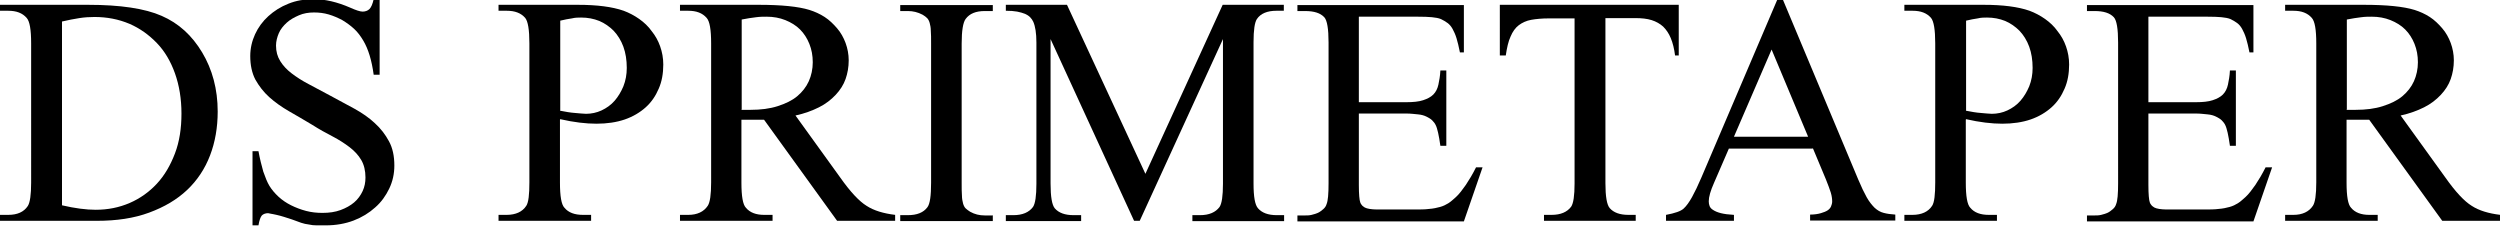 <?xml version="1.0" encoding="UTF-8"?> <svg xmlns="http://www.w3.org/2000/svg" id="Layer_2" data-name="Layer 2" viewBox="0 0 88.31 7.98"><g id="Layer_1-2" data-name="Layer 1"><g><path d="M0,7.8v-.21h.29c.32,0,.55-.1.69-.31.08-.12.12-.4.12-.83V1.53c0-.48-.05-.78-.16-.9-.15-.17-.36-.25-.65-.25h-.29v-.21h3.11c1.14,0,2.01.13,2.6.39.6.26,1.07.69,1.43,1.29.36.6.55,1.3.55,2.09,0,.56-.09,1.08-.27,1.55-.18.47-.45.88-.81,1.22-.36.34-.8.6-1.34.8s-1.15.29-1.85.29H0ZM2.18,7.25c.47.11.87.16,1.2.16.43,0,.83-.08,1.2-.24s.69-.39.96-.68c.27-.29.48-.65.64-1.07s.23-.89.23-1.41-.08-1-.23-1.42c-.15-.42-.36-.78-.64-1.07s-.6-.52-.97-.68c-.38-.16-.79-.24-1.23-.24-.17,0-.35.01-.54.04s-.4.07-.61.12v6.49Z"></path><path d="M13.41,0v2.64h-.21c-.07-.51-.19-.91-.37-1.21-.09-.15-.19-.29-.32-.41s-.27-.22-.42-.31c-.15-.08-.31-.15-.48-.2-.17-.05-.34-.07-.52-.07-.19,0-.37.03-.53.1s-.31.15-.43.26c-.12.11-.22.23-.28.37s-.1.29-.1.44c0,.21.05.39.15.55.1.16.23.3.4.43.17.13.37.26.6.38.23.12.48.26.75.4.3.16.59.32.87.47.27.15.52.32.72.51.21.19.37.4.5.64s.19.52.19.86c0,.29-.06.56-.18.81s-.28.48-.5.67c-.21.19-.47.35-.76.46s-.62.17-.97.17c-.13,0-.24,0-.34,0s-.18-.01-.27-.03c-.09-.01-.18-.03-.27-.06-.09-.03-.2-.07-.33-.12-.09-.03-.18-.06-.28-.09-.09-.03-.18-.05-.26-.07-.08-.02-.15-.03-.2-.04-.05-.01-.09-.02-.1-.02-.09,0-.17.03-.22.08-.05.06-.09.17-.12.35h-.21v-2.62h.21c.05.27.11.51.17.72.07.2.14.38.22.51.08.13.19.26.32.38s.28.22.44.3c.16.08.34.15.53.2s.38.07.58.07c.24,0,.45-.03.64-.1.19-.07.35-.16.48-.27s.23-.25.3-.4c.07-.15.1-.31.1-.48,0-.24-.05-.45-.15-.62-.1-.17-.24-.32-.41-.45-.17-.13-.37-.26-.6-.38s-.47-.25-.72-.41c-.28-.17-.56-.33-.82-.48-.26-.15-.5-.32-.7-.5-.2-.18-.36-.39-.49-.62-.12-.23-.18-.51-.18-.83,0-.27.06-.53.17-.77.11-.24.27-.46.47-.64s.43-.33.71-.44c.27-.11.57-.16.89-.16.4,0,.83.1,1.29.3.2.09.35.14.44.14s.18-.03.24-.09c.06-.06.11-.17.15-.35h.21Z"></path><path d="M19.78,4.23v2.22c0,.48.05.78.16.89.14.17.36.25.65.25h.29v.21h-3.27v-.21h.29c.16,0,.3-.03.41-.08s.21-.13.28-.24c.08-.12.11-.4.11-.83V1.53c0-.48-.05-.78-.15-.9-.15-.17-.36-.25-.65-.25h-.29v-.21h2.8c.68,0,1.22.07,1.62.21.19.07.38.17.55.29.17.12.32.26.44.43.13.16.23.34.3.54.07.2.11.41.11.64,0,.31-.05.6-.16.85-.11.26-.26.48-.46.66s-.45.33-.74.43-.63.15-1,.15-.8-.05-1.28-.16ZM19.78,3.91c.2.04.38.07.53.08s.28.03.39.03c.19,0,.38-.04.55-.12s.33-.19.46-.34.23-.32.31-.51c.08-.2.12-.42.12-.65,0-.28-.04-.53-.12-.75s-.2-.41-.34-.56c-.15-.15-.32-.27-.51-.35-.2-.08-.41-.12-.64-.12-.1,0-.21,0-.33.03-.12.02-.26.04-.41.08v3.17Z"></path><path d="M31.61,7.8h-2.04l-2.58-3.57c-.1,0-.18,0-.26,0-.08,0-.15,0-.21,0-.05,0-.1,0-.16,0-.06,0-.11,0-.17,0v2.22c0,.48.05.78.16.89.14.17.36.25.64.25h.3v.21h-3.27v-.21h.29c.32,0,.55-.11.69-.32.08-.12.12-.39.12-.83V1.53c0-.48-.05-.78-.16-.9-.15-.17-.36-.25-.65-.25h-.29v-.21h2.78c.8,0,1.4.06,1.79.18.19.06.37.14.54.25.17.11.31.25.44.4.13.15.23.33.3.52.07.19.11.4.11.61,0,.24-.04.46-.11.66-.07.2-.19.39-.35.56-.16.17-.35.32-.59.44-.24.12-.51.22-.83.29l1.58,2.19c.36.51.67.84.93,1,.26.17.6.27,1.01.32v.21ZM26.19,3.88c.07,0,.13,0,.19,0,.05,0,.1,0,.13,0,.36,0,.68-.04.96-.13s.51-.2.69-.35c.18-.15.32-.33.41-.53.09-.2.14-.43.14-.67s-.04-.45-.12-.65-.19-.37-.33-.51-.32-.25-.52-.33c-.2-.08-.42-.12-.66-.12-.11,0-.24,0-.38.02-.15.02-.31.04-.5.08v3.17Z"></path><path d="M35.07,7.6v.21h-3.27v-.21h.27c.32,0,.55-.09.69-.28.09-.12.13-.4.13-.87V1.53c0-.18,0-.33-.01-.44,0-.11-.02-.21-.04-.28s-.05-.13-.09-.17c-.04-.04-.09-.08-.16-.12-.17-.09-.34-.13-.52-.13h-.27v-.21h3.27v.21h-.28c-.32,0-.54.09-.68.28-.09.12-.14.41-.14.87v4.93c0,.18,0,.33.01.44,0,.11.02.2.04.28.02.07.05.13.09.17.04.04.1.08.16.12.16.09.33.13.51.13h.28Z"></path><path d="M40.06,7.8l-2.95-6.42v5.1c0,.47.05.76.15.88.14.16.36.24.66.24h.27v.21h-2.66v-.21h.27c.32,0,.55-.1.69-.29.08-.12.12-.39.12-.82V1.5c0-.33-.04-.57-.11-.73-.03-.06-.06-.11-.11-.16s-.11-.09-.18-.12c-.08-.03-.17-.06-.28-.08-.11-.02-.24-.03-.4-.03v-.21h2.16l2.77,5.97L43.19.17h2.16v.21h-.26c-.33,0-.56.1-.69.29-.08.12-.12.39-.12.82v4.99c0,.47.05.76.16.88.14.16.36.24.66.24h.26v.21h-3.24v-.21h.27c.32,0,.55-.1.69-.29.08-.12.12-.39.12-.82V1.38l-2.94,6.42h-.19Z"></path><path d="M48,.59v3.02h1.68c.24,0,.44-.02.59-.07s.27-.11.36-.2.15-.21.18-.35c.03-.14.06-.3.07-.5h.21v2.66h-.21c-.03-.19-.05-.34-.08-.46-.03-.12-.05-.2-.08-.26-.03-.07-.08-.13-.13-.18-.05-.05-.12-.09-.2-.13-.08-.04-.18-.07-.3-.08s-.25-.03-.41-.03h-1.68v2.52c0,.33.02.54.05.62.01.03.03.07.06.1.02.03.06.05.1.08.04.02.1.04.17.05.07.01.16.02.26.02h1.29c.22,0,.41,0,.55-.02.15-.01.28-.04.39-.07.11-.03.21-.08.29-.13s.17-.13.27-.22c.12-.11.23-.26.35-.43.12-.18.24-.38.36-.62h.23l-.66,1.91h-5.88v-.21h.27c.07,0,.15,0,.23-.02.08-.02.15-.04.22-.07.07-.03.13-.08.19-.13.06-.05.1-.11.12-.18.05-.12.07-.36.07-.74V1.5c0-.48-.05-.78-.15-.89-.14-.15-.36-.22-.68-.22h-.27v-.21h5.88v1.67h-.14c-.04-.2-.08-.37-.12-.5-.04-.13-.09-.24-.14-.33-.05-.09-.11-.16-.18-.21-.07-.05-.15-.1-.24-.14-.15-.06-.42-.08-.79-.08h-2.09Z"></path><path d="M59.3.17v1.79h-.13c-.03-.24-.08-.44-.15-.61-.07-.17-.16-.3-.27-.41-.11-.1-.25-.18-.41-.23-.16-.05-.35-.07-.56-.07h-1.07v5.83c0,.47.05.76.15.88.14.16.36.24.66.24h.26v.21h-3.24v-.21h.27c.32,0,.55-.1.69-.29.08-.12.12-.39.12-.82V.65h-.92c-.23,0-.44.02-.61.05-.17.03-.32.1-.44.19s-.22.23-.29.4c-.08.17-.13.4-.17.67h-.21V.17h6.32Z"></path><path d="M64.02,5.25h-2.95l-.52,1.2c-.13.29-.19.51-.19.66,0,.06.01.12.03.17s.06.1.13.14c.06.04.15.08.27.11.12.03.27.05.46.06v.21h-2.4v-.21c.32-.06.52-.13.62-.22s.2-.23.3-.41c.1-.18.21-.41.33-.69l2.68-6.28h.2l2.66,6.35c.11.26.21.47.3.63.09.16.19.28.28.37.1.09.2.15.32.18.11.03.25.05.41.06v.21h-3.01v-.21c.15,0,.28-.02.38-.05.1-.03.18-.06.24-.1.06-.04.1-.09.12-.14s.04-.11.04-.17c0-.08-.01-.19-.05-.32-.04-.13-.1-.28-.17-.46l-.46-1.1ZM63.87,4.83l-1.29-3.08-1.33,3.08h2.62Z"></path><path d="M69.44,4.23v2.22c0,.48.05.78.16.89.14.17.36.25.65.25h.29v.21h-3.27v-.21h.29c.16,0,.3-.03.41-.08s.21-.13.28-.24c.08-.12.11-.4.11-.83V1.53c0-.48-.05-.78-.15-.9-.15-.17-.36-.25-.65-.25h-.29v-.21h2.8c.68,0,1.22.07,1.62.21.19.07.38.17.55.29.17.12.32.26.44.43.13.16.23.34.3.54.07.2.11.41.11.64,0,.31-.05.6-.16.85-.11.26-.26.48-.46.66s-.45.33-.74.43-.63.15-1,.15-.8-.05-1.28-.16ZM69.44,3.91c.2.04.38.07.53.08s.28.03.39.03c.19,0,.38-.04.55-.12s.33-.19.46-.34.23-.32.31-.51c.08-.2.12-.42.12-.65,0-.28-.04-.53-.12-.75s-.2-.41-.34-.56c-.15-.15-.32-.27-.51-.35-.2-.08-.41-.12-.64-.12-.1,0-.21,0-.33.03-.12.02-.26.04-.41.08v3.17Z"></path><path d="M75.89.59v3.02h1.68c.24,0,.44-.02.59-.07s.27-.11.36-.2.15-.21.18-.35c.03-.14.06-.3.07-.5h.21v2.66h-.21c-.03-.19-.05-.34-.08-.46-.03-.12-.05-.2-.08-.26-.03-.07-.08-.13-.13-.18-.05-.05-.12-.09-.2-.13-.08-.04-.18-.07-.3-.08s-.25-.03-.41-.03h-1.68v2.52c0,.33.02.54.05.62.01.03.03.07.06.1.02.03.06.05.1.08.04.02.1.04.17.05.07.01.16.02.26.02h1.29c.22,0,.41,0,.55-.02.15-.01.28-.04.39-.07.11-.03.21-.08.29-.13s.17-.13.27-.22c.12-.11.23-.26.35-.43.12-.18.24-.38.36-.62h.23l-.66,1.91h-5.88v-.21h.27c.07,0,.15,0,.23-.02.08-.02.15-.04.22-.07.07-.03.13-.08.19-.13.06-.05.1-.11.12-.18.05-.12.07-.36.07-.74V1.5c0-.48-.05-.78-.15-.89-.14-.15-.36-.22-.68-.22h-.27v-.21h5.88v1.67h-.14c-.04-.2-.08-.37-.12-.5-.04-.13-.09-.24-.14-.33-.05-.09-.11-.16-.18-.21-.07-.05-.15-.1-.24-.14-.15-.06-.42-.08-.79-.08h-2.09Z"></path><path d="M88.31,7.8h-2.04l-2.58-3.57c-.1,0-.18,0-.26,0-.08,0-.15,0-.21,0-.05,0-.1,0-.16,0-.06,0-.11,0-.17,0v2.22c0,.48.05.78.16.89.14.17.36.25.64.25h.3v.21h-3.27v-.21h.29c.32,0,.55-.11.69-.32.08-.12.12-.39.12-.83V1.53c0-.48-.05-.78-.16-.9-.15-.17-.36-.25-.65-.25h-.29v-.21h2.78c.8,0,1.4.06,1.79.18.19.06.37.14.54.25.17.11.31.25.44.4.13.15.23.33.3.52.07.19.11.4.11.61,0,.24-.04.46-.11.66-.07.2-.19.39-.35.56-.16.17-.35.32-.59.44-.24.12-.51.22-.83.29l1.58,2.19c.36.51.67.84.93,1,.26.17.6.27,1.01.32v.21ZM82.89,3.88c.07,0,.13,0,.19,0,.05,0,.1,0,.13,0,.36,0,.68-.04.96-.13s.51-.2.69-.35c.18-.15.32-.33.41-.53.09-.2.14-.43.14-.67s-.04-.45-.12-.65-.19-.37-.33-.51-.32-.25-.52-.33c-.2-.08-.42-.12-.66-.12-.11,0-.24,0-.38.02-.15.02-.31.04-.5.08v3.17Z"></path></g></g></svg> 